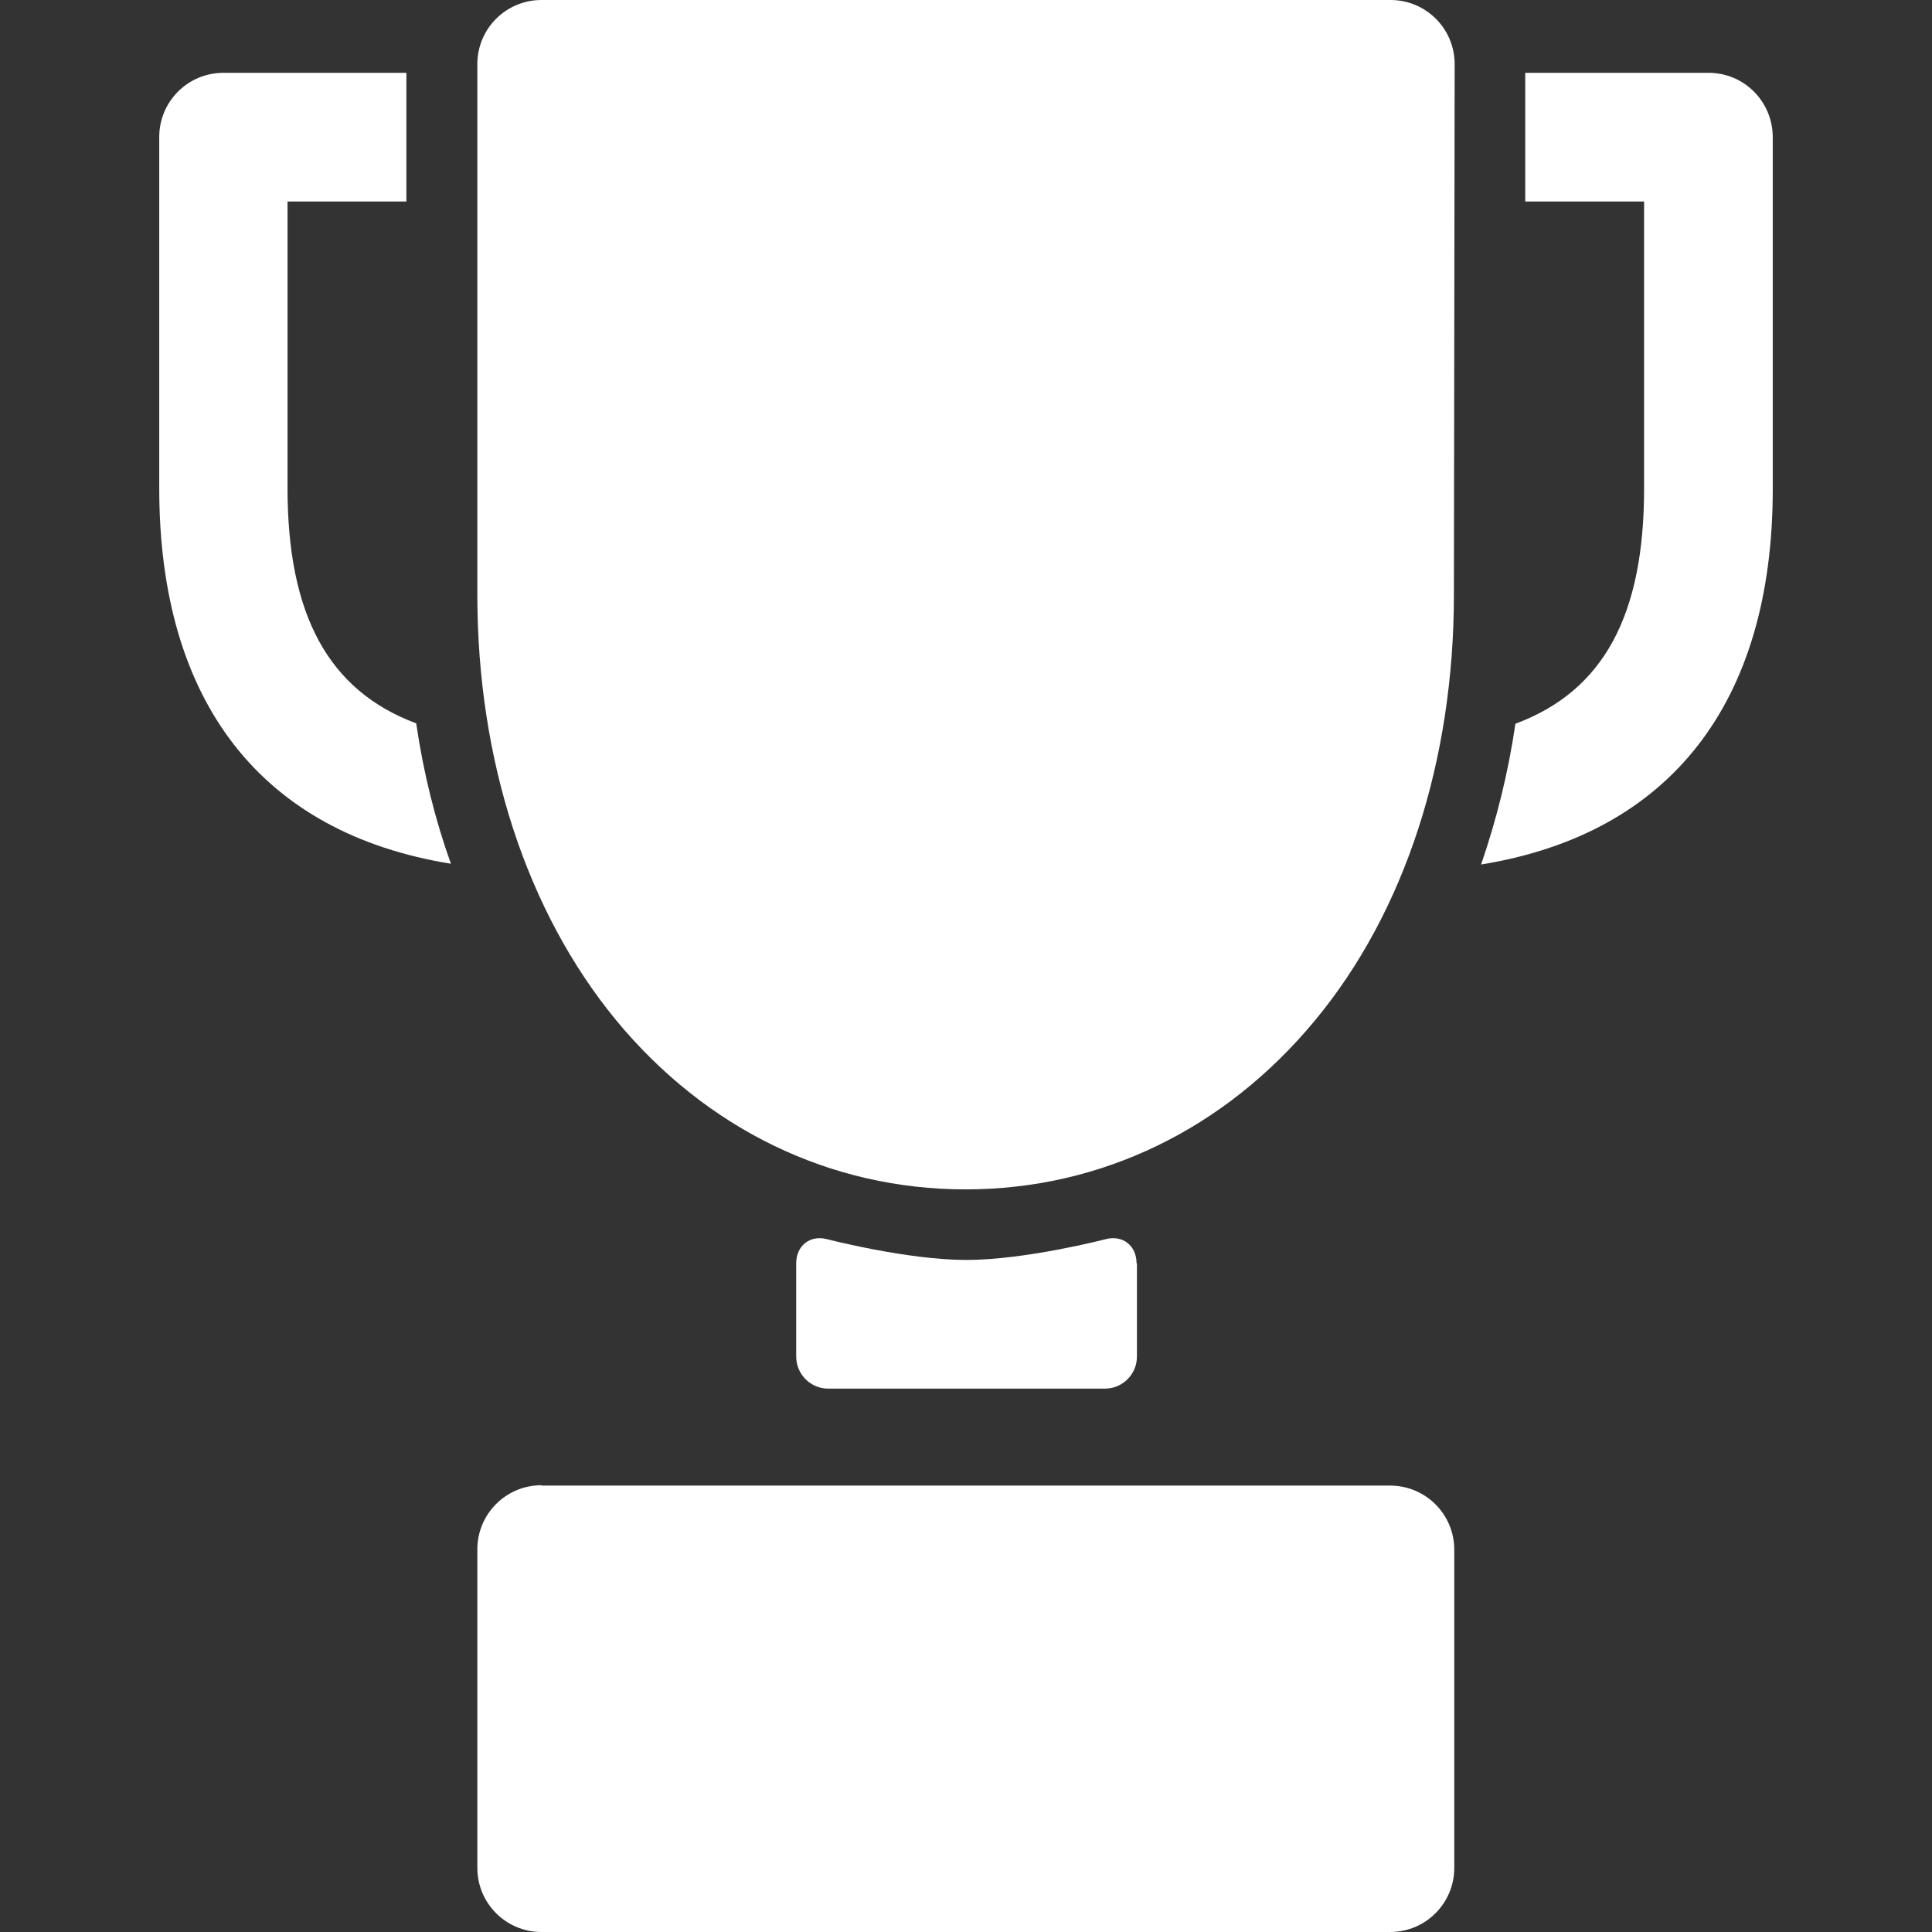 <?xml version="1.0" encoding="utf-8"?>
<!-- Generator: Adobe Illustrator 19.2.0, SVG Export Plug-In . SVG Version: 6.00 Build 0)  -->
<svg version="1.1" id="Capa_1" xmlns="http://www.w3.org/2000/svg" xmlns:xlink="http://www.w3.org/1999/xlink" x="0px" y="0px"
	 width="512px" height="512px" viewBox="0 0 512 512" style="enable-background:new 0 0 512 512;" xml:space="preserve">
<rect x="0" y="0" width="512" height="512" fill="#333333" stroke="none"/>
<style type="text/css">
	.st0{fill:#FFFFFF;}
</style>
<g>
	<g>
		<path class="st0" d="M301.2,334.8c0-4.7-3.7-7.6-8.2-6.4c0,0-21.2,5.5-36.9,5.5s-36.9-5.5-36.9-5.5c-4.5-1.2-8.2,1.7-8.2,6.4v24.7
			c0,4.7,3.8,8.5,8.5,8.5h73.3c4.7,0,8.5-3.8,8.5-8.5V334.8z"/>
	</g>
	<g>
		<path class="st0" d="M385.5,17c0-9.4-7.6-17-17-17H143.5c-9.4,0-17,7.6-17,17v140.6c0,44,13.1,84,36.8,112.8
			c23.9,28.9,56.8,44.8,92.6,44.8s68.7-15.9,92.6-44.8c23.8-28.7,36.8-68.8,36.8-112.8L385.5,17L385.5,17z"/>
	</g>
	<g>
		<path class="st0" d="M110.3,191.7c-23.3-8.7-34.1-28.8-34.1-62.3V53.4h31.5V19.3H59.2c-9.4,0-17,7.6-17,17v93.1
			c0,56.8,27.2,91.4,77.3,99.5C115.3,217.2,112.2,204.7,110.3,191.7z"/>
	</g>
	<g>
		<path class="st0" d="M143.5,393.6c-9.4,0-17,7.6-17,17V495c0,9.4,7.6,17,17,17h224.9c9.4,0,17-7.6,17-17v-84.3c0-9.4-7.6-17-17-17
			H143.5z"/>
	</g>
	<g>
		<path class="st0" d="M452.8,19.3h-48.6v34.1h31.5v76.1c0,33.5-10.7,53.6-34.1,62.3c-1.9,13-5,25.4-9.1,37.3
			c50-8.1,77.3-42.7,77.3-99.5V36.4C469.8,26.9,462.2,19.3,452.8,19.3z"/>
	</g>
</g>
</svg>
